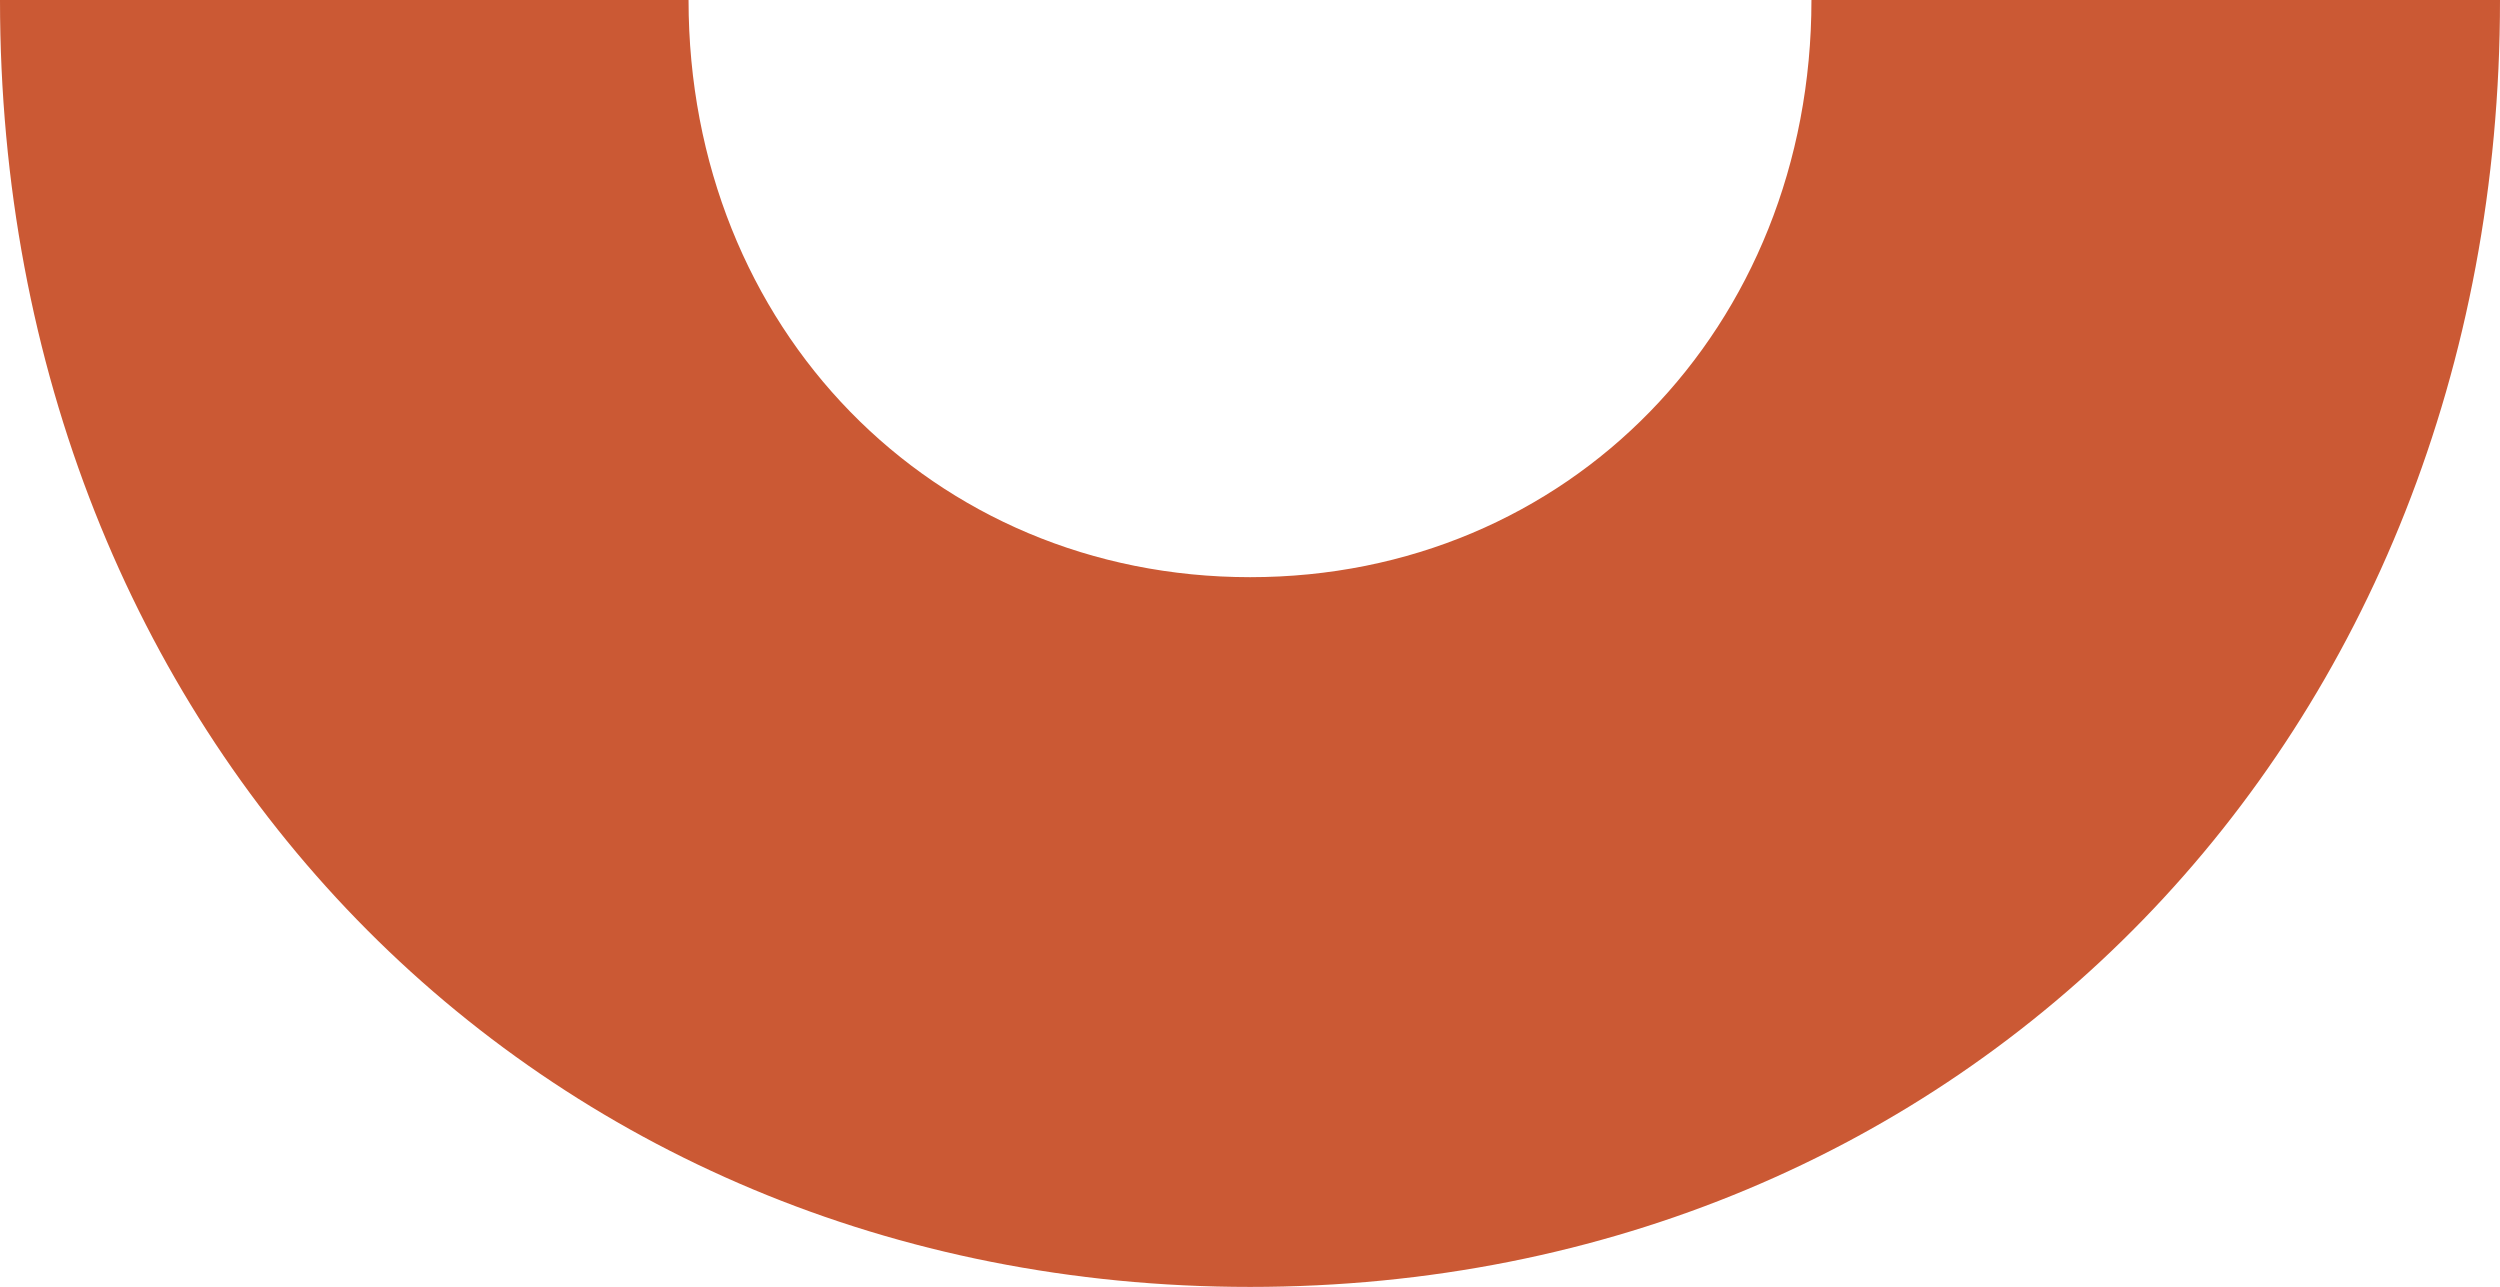 <svg xmlns="http://www.w3.org/2000/svg" id="Ebene_2" data-name="Ebene 2" viewBox="0 0 418.85 215.61"><defs><style>      .cls-1 {        fill: #cb5934;        stroke-width: 0px;      }    </style></defs><g id="Ebene_1-2" data-name="Ebene 1"><path class="cls-1" d="M0,0c0,123.35,89.62,215.61,209.44,215.61S418.85,123.35,418.85,0h-115.36c0,55.01-40.81,96.7-94.04,96.7S115.36,55.01,115.36,0"></path></g></svg>